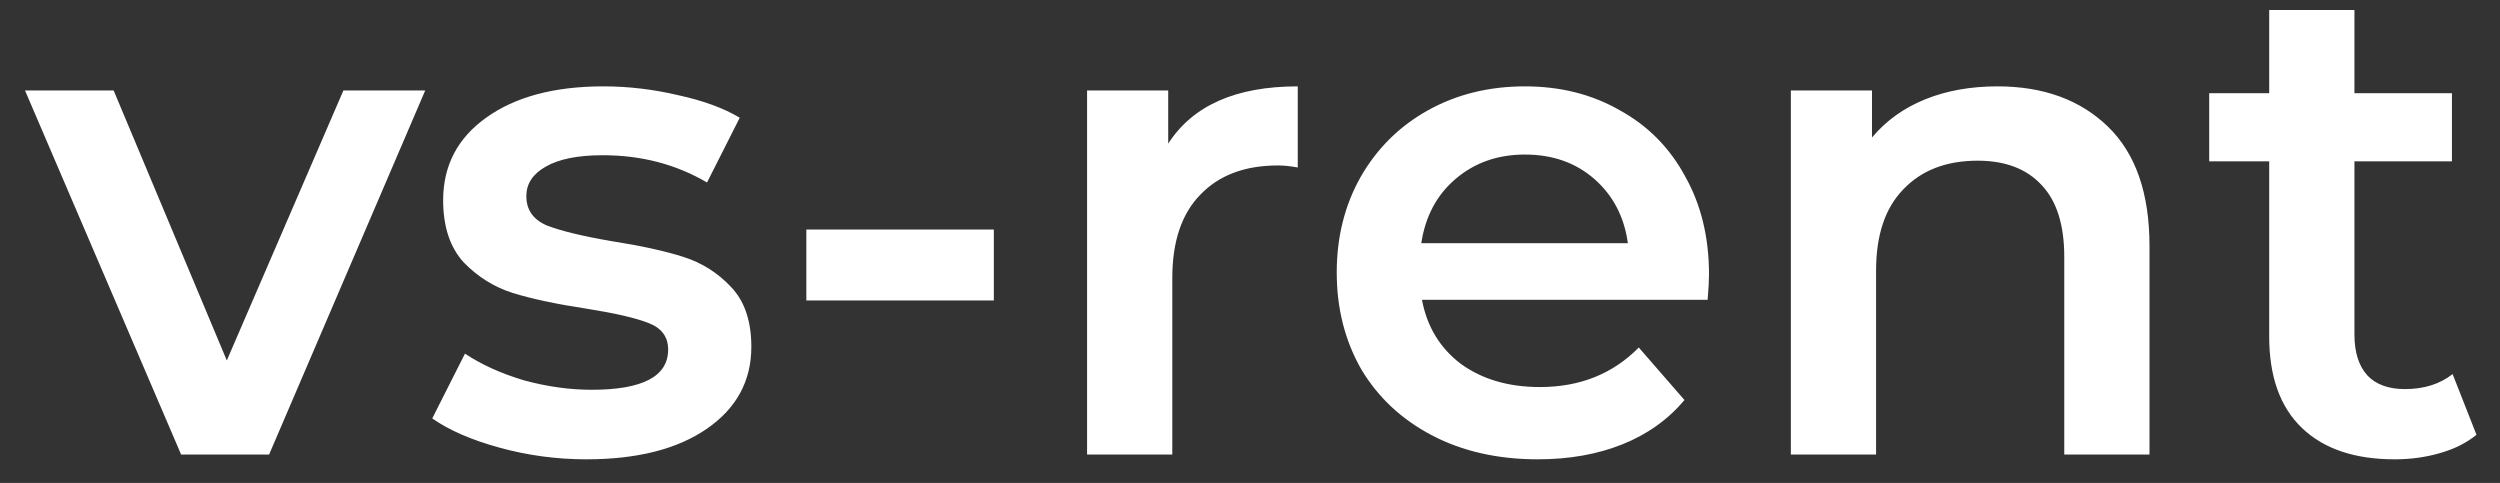 <svg xmlns="http://www.w3.org/2000/svg" width="88" height="17" viewBox="0 0 88 17" fill="none"><rect x="0" y="0" width="88" height="17" fill="#333333" stroke="none"/><path d="M14.968 3.184L9.472 16H6.376L0.88 3.184H4L7.984 12.688L12.088 3.184H14.968ZM20.639 16.168C19.599 16.168 18.583 16.032 17.591 15.76C16.599 15.488 15.807 15.144 15.215 14.728L16.367 12.448C16.943 12.832 17.631 13.144 18.431 13.384C19.247 13.608 20.047 13.72 20.831 13.72C22.623 13.72 23.519 13.248 23.519 12.304C23.519 11.856 23.287 11.544 22.823 11.368C22.375 11.192 21.647 11.024 20.639 10.864C19.583 10.704 18.719 10.52 18.047 10.312C17.391 10.104 16.815 9.744 16.319 9.232C15.839 8.704 15.599 7.976 15.599 7.048C15.599 5.832 16.103 4.864 17.111 4.144C18.135 3.408 19.511 3.04 21.239 3.04C22.119 3.04 22.999 3.144 23.879 3.352C24.759 3.544 25.479 3.808 26.039 4.144L24.887 6.424C23.799 5.784 22.575 5.464 21.215 5.464C20.335 5.464 19.663 5.6 19.199 5.872C18.751 6.128 18.527 6.472 18.527 6.904C18.527 7.384 18.767 7.728 19.247 7.936C19.743 8.128 20.503 8.312 21.527 8.488C22.551 8.648 23.391 8.832 24.047 9.04C24.703 9.248 25.263 9.6 25.727 10.096C26.207 10.592 26.447 11.296 26.447 12.208C26.447 13.408 25.927 14.368 24.887 15.088C23.847 15.808 22.431 16.168 20.639 16.168ZM28.383 8.08H34.983V10.576H28.383V8.08ZM41.121 5.056C41.985 3.712 43.505 3.04 45.681 3.04V5.896C45.425 5.848 45.193 5.824 44.985 5.824C43.817 5.824 42.905 6.168 42.249 6.856C41.593 7.528 41.265 8.504 41.265 9.784V16H38.265V3.184H41.121V5.056ZM60.157 9.664C60.157 9.872 60.141 10.168 60.109 10.552H50.053C50.229 11.496 50.685 12.248 51.421 12.808C52.173 13.352 53.101 13.624 54.205 13.624C55.613 13.624 56.773 13.16 57.685 12.232L59.293 14.08C58.717 14.768 57.989 15.288 57.109 15.64C56.229 15.992 55.237 16.168 54.133 16.168C52.725 16.168 51.485 15.888 50.413 15.328C49.341 14.768 48.509 13.992 47.917 13C47.341 11.992 47.053 10.856 47.053 9.592C47.053 8.344 47.333 7.224 47.893 6.232C48.469 5.224 49.261 4.44 50.269 3.88C51.277 3.32 52.413 3.04 53.677 3.04C54.925 3.04 56.037 3.32 57.013 3.88C58.005 4.424 58.773 5.2 59.317 6.208C59.877 7.2 60.157 8.352 60.157 9.664ZM53.677 5.44C52.717 5.44 51.901 5.728 51.229 6.304C50.573 6.864 50.173 7.616 50.029 8.56H57.301C57.173 7.632 56.781 6.88 56.125 6.304C55.469 5.728 54.653 5.44 53.677 5.44ZM70.31 3.04C71.926 3.04 73.222 3.512 74.198 4.456C75.174 5.4 75.662 6.8 75.662 8.656V16H72.662V9.04C72.662 7.92 72.398 7.08 71.87 6.52C71.342 5.944 70.59 5.656 69.614 5.656C68.51 5.656 67.638 5.992 66.998 6.664C66.358 7.32 66.038 8.272 66.038 9.52V16H63.038V3.184H65.894V4.84C66.39 4.248 67.014 3.8 67.766 3.496C68.518 3.192 69.366 3.04 70.31 3.04ZM87.172 15.304C86.82 15.592 86.388 15.808 85.876 15.952C85.38 16.096 84.852 16.168 84.292 16.168C82.884 16.168 81.796 15.8 81.028 15.064C80.26 14.328 79.876 13.256 79.876 11.848V5.68H77.764V3.28H79.876V0.352H82.876V3.28H86.308V5.68H82.876V11.776C82.876 12.4 83.028 12.88 83.332 13.216C83.636 13.536 84.076 13.696 84.652 13.696C85.324 13.696 85.884 13.52 86.332 13.168L87.172 15.304Z" fill="white"></path></svg>